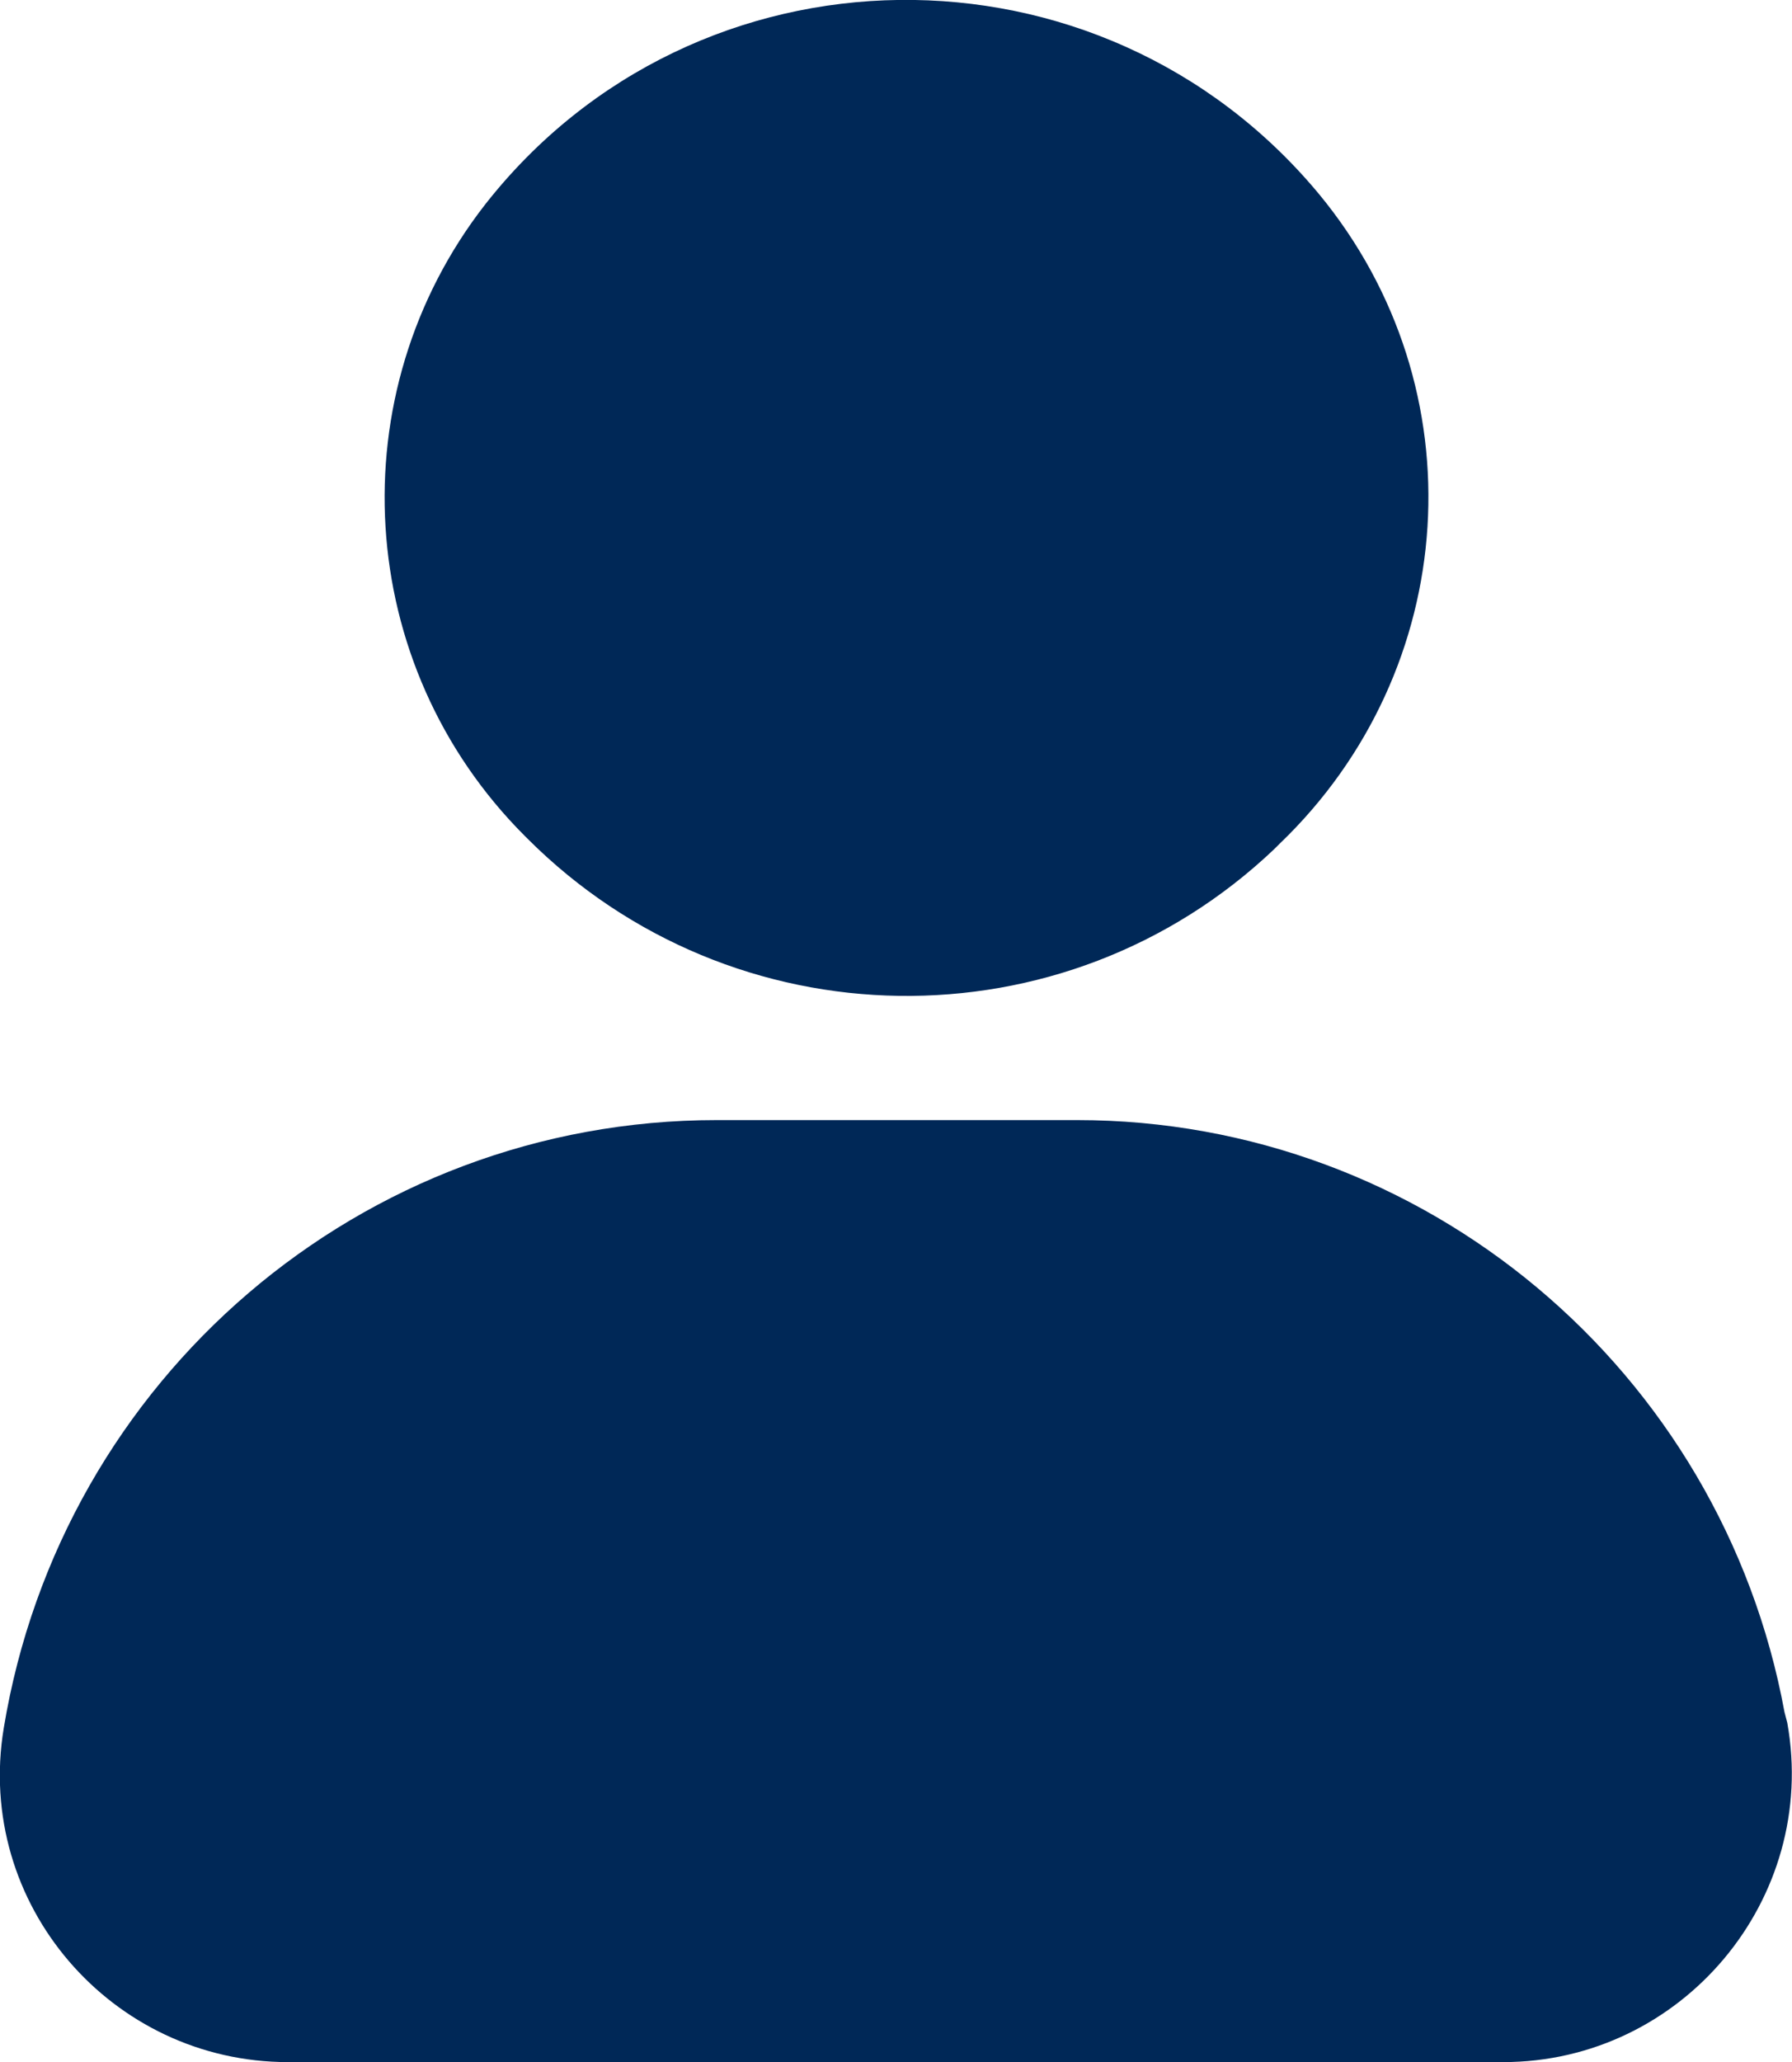 <svg version="1.1" xmlns="http://www.w3.org/2000/svg" xmlns:xlink="http://www.w3.org/1999/xlink" x="0px" y="0px" viewBox="0 0 381.5 438.9" class="c-icon--menu-icon-individual-account header-bottom__nav-item-icon--individual-account" style="color:#002857"><path fill="currentColor" d="M379.9,364.4c-13.4-72.8-76.7-126-150.6-126h-76.7C77,238.4,13.1,293.3,0.8,367.8c-6.2,37.5,23,71.1,60.5,71.1     H320c38.1,0,67.2-34.7,60.5-72.2L379.9,364.4z"/><path fill="currentColor" d="M112.3,178.5c43.7,43.7,114.2,44.8,159,2.2l1.1-1.1c38.6-37,42.6-96.9,8.4-138.3    c-46.5-56-132.7-54.9-177.5,2.2c-31.4,40.3-28,98,8.4,134.4L112.3,178.5z"/></svg>